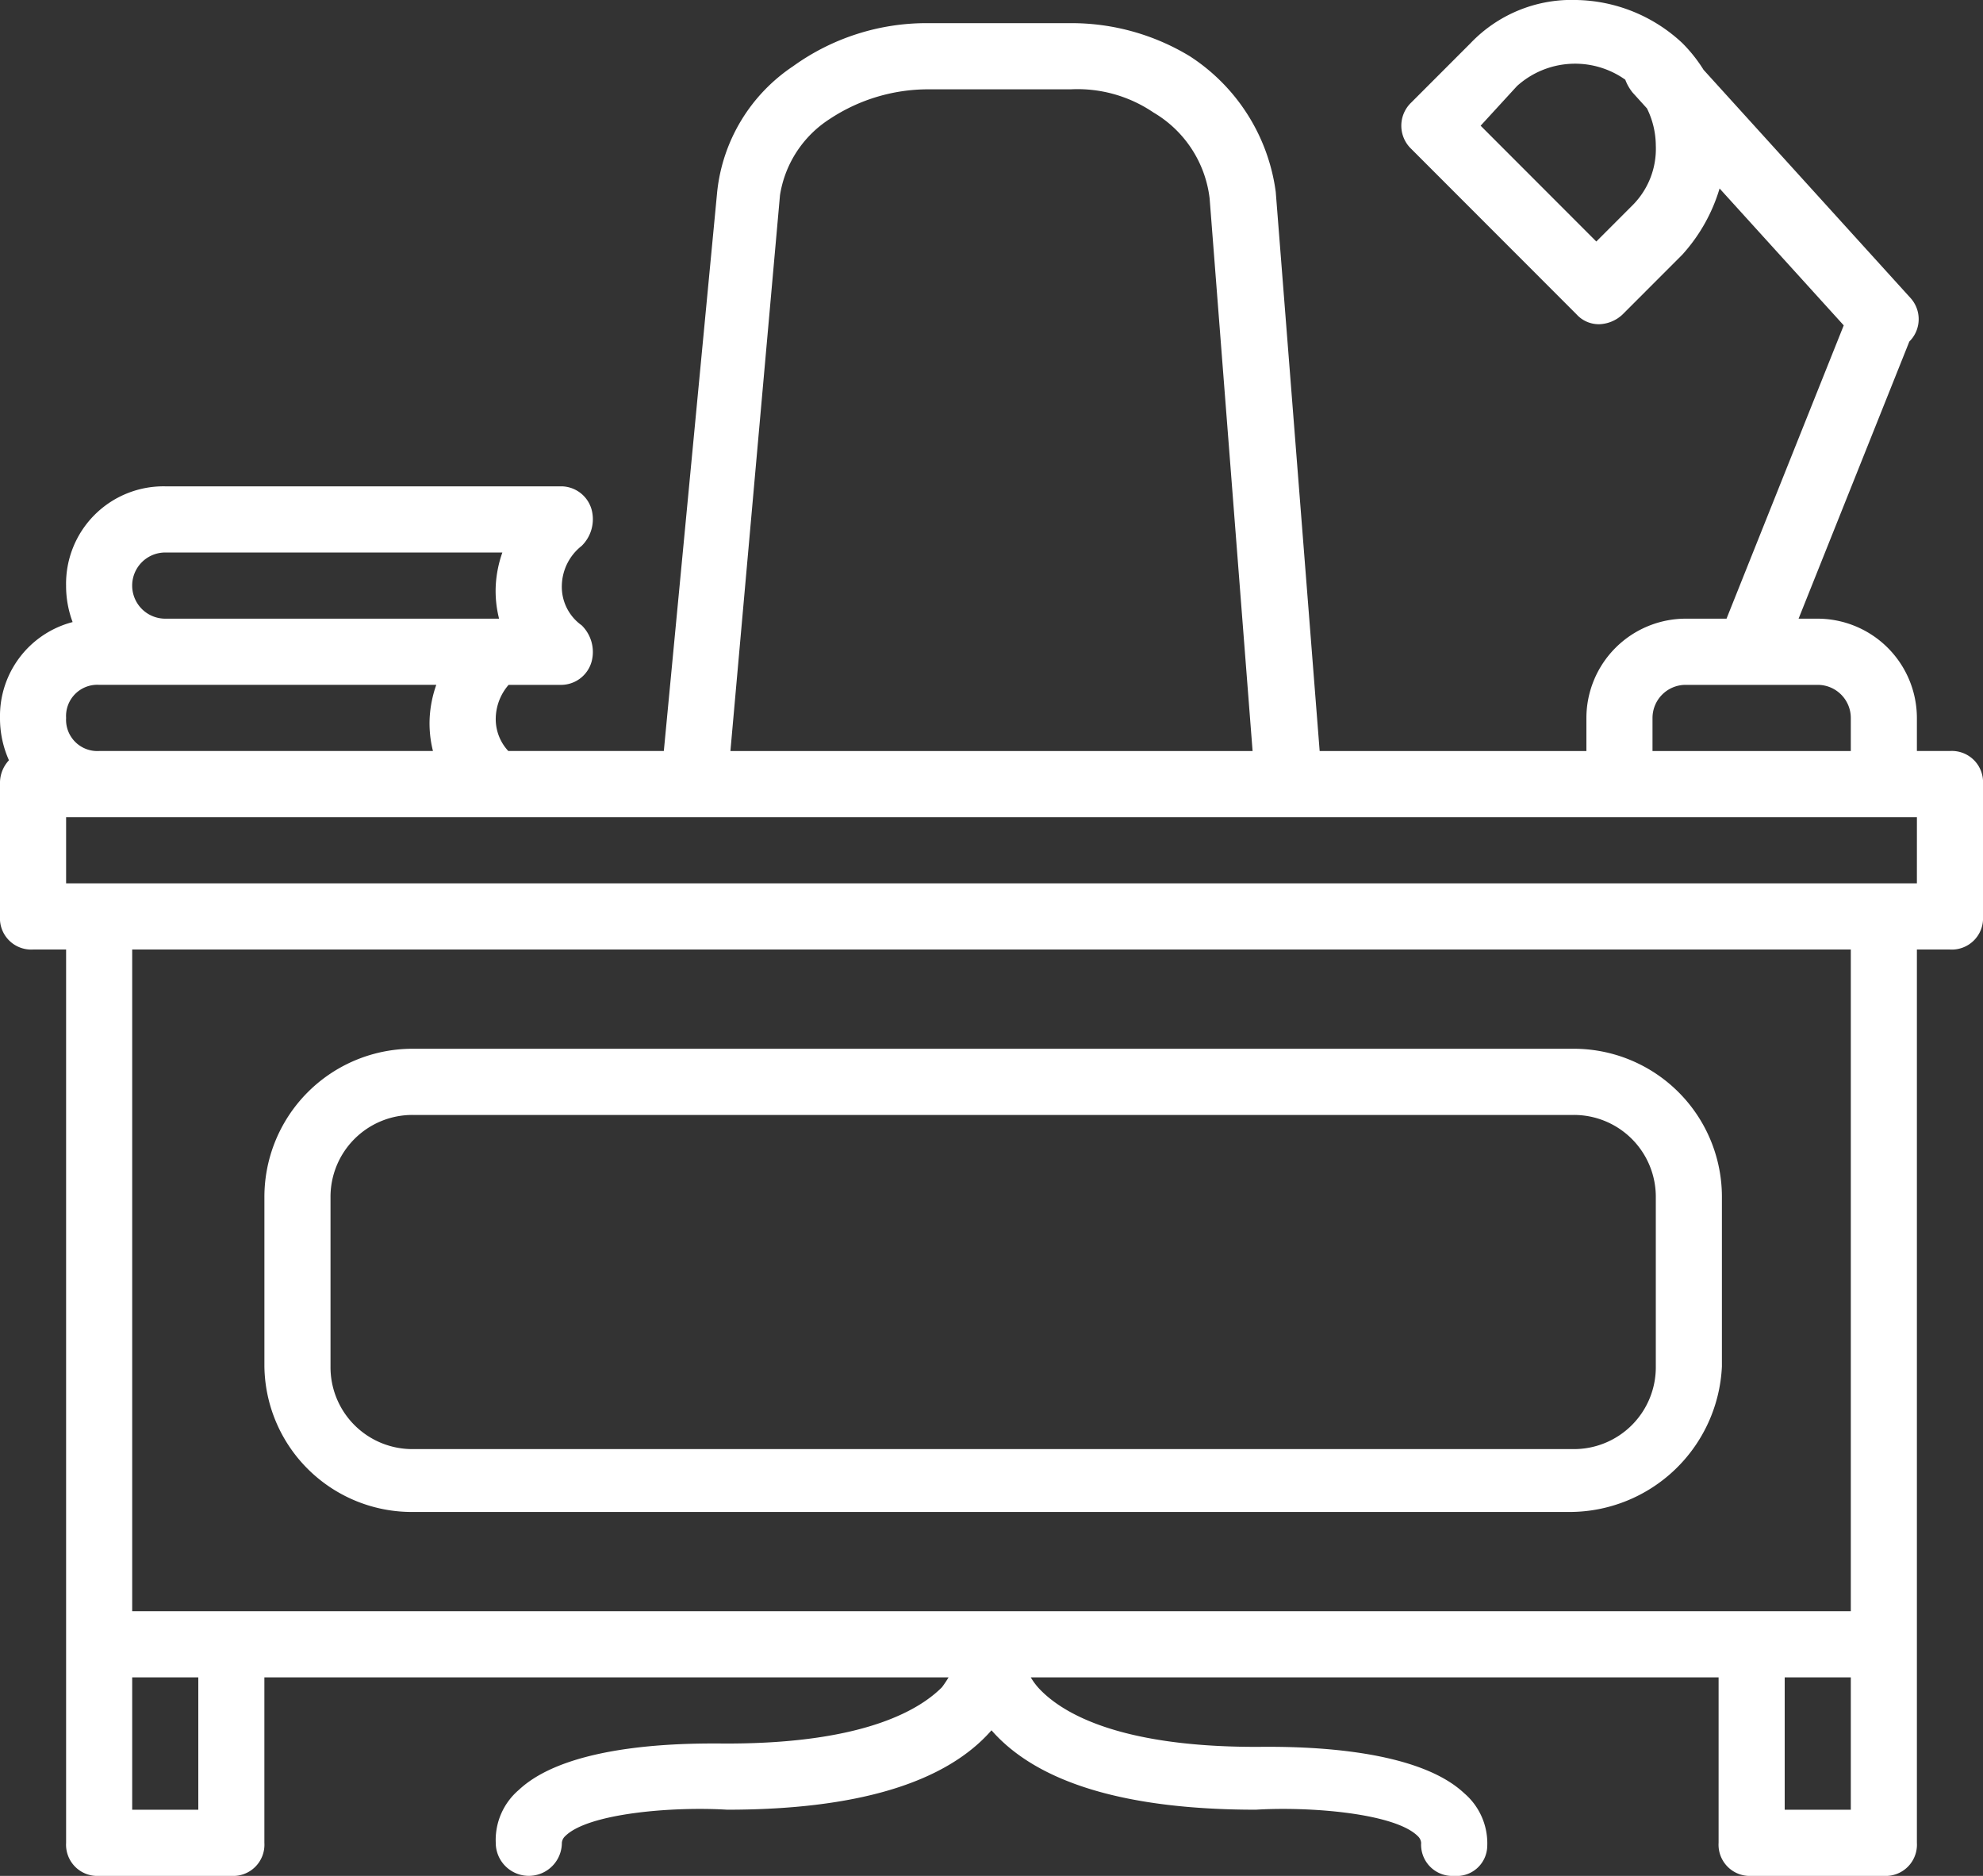 <svg width="74" height="70" id="icon7" data-name="icon7" xmlns="http://www.w3.org/2000/svg" viewBox="0 0 74 70"><rect x="0" y="0" width="74" height="70" fill="#333333" stroke="none"/><defs><style>.cls-1{fill:#fff;fill-rule:evenodd;}</style></defs><title>icon7</title><path class="cls-1" d="M72.766,35.432H71.533V68.765A1.166,1.166,0,0,1,70.3,70H65.366a1.166,1.166,0,0,1-1.233-1.235V62.592H38.466a2.419,2.419,0,0,0,.384.494c.74.741,2.713,2.099,8.017,2.099.863,0,5.797-.124,7.77,1.728a2.457,2.457,0,0,1,.863,1.975A1.139,1.139,0,0,1,54.266,70a1.166,1.166,0,0,1-1.233-1.235.383.383,0,0,0-.123-.247c-.863-.864-4.07-1.111-6.043-.988-4.81,0-8.14-.988-9.867-2.963-1.727,1.975-5.057,2.963-9.867,2.963-1.973-.123-5.18.124-6.043.988a.383.383,0,0,0-.123.247,1.233,1.233,0,1,1-2.467,0,2.457,2.457,0,0,1,.863-1.975c1.973-1.852,6.783-1.729,7.77-1.729,5.303,0,7.277-1.358,8.017-2.099a4.23,4.23,0,0,0,.248-.37H9.866v6.173A1.166,1.166,0,0,1,8.633,70H3.7a1.166,1.166,0,0,1-1.233-1.234V35.432H1.233A1.166,1.166,0,0,1,0,34.197V29.259a1.237,1.237,0,0,1,.334-.889A3.822,3.822,0,0,1,0,26.79a3.623,3.623,0,0,1,2.71-3.577,3.853,3.853,0,0,1-.244-1.361,3.636,3.636,0,0,1,3.7-3.704h14.8a1.185,1.185,0,0,1,1.11.864,1.394,1.394,0,0,1-.37,1.358,1.93,1.93,0,0,0-.74,1.482,1.76,1.76,0,0,0,.74,1.482,1.394,1.394,0,0,1,.37,1.358,1.185,1.185,0,0,1-1.11.864H18.98A1.952,1.952,0,0,0,18.5,26.79a1.747,1.747,0,0,0,.468,1.234h5.804L26.763,7.16A6.444,6.444,0,0,1,29.6,2.469,8.518,8.518,0,0,1,34.657.864H39.96A8.511,8.511,0,0,1,44.4,2.098,7.158,7.158,0,0,1,47.607,7.16l1.639,20.865H59.2V26.79a3.712,3.712,0,0,1,3.7-3.704h1.529l4.374-10.945L64.17,7.033a6.386,6.386,0,0,1-1.394,2.473l-2.22,2.222a1.331,1.331,0,0,1-.863.37,1.119,1.119,0,0,1-.863-.37L52.663,5.555a1.194,1.194,0,0,1,0-1.728l2.22-2.222A5.208,5.208,0,0,1,58.83,0a5.936,5.936,0,0,1,3.947,1.605,5.579,5.579,0,0,1,.795,1l7.715,8.506a1.176,1.176,0,0,1-.036,1.634L67.118,23.086h.715a3.712,3.712,0,0,1,3.7,3.704v1.234h1.233A1.165,1.165,0,0,1,74,29.259v4.938A1.166,1.166,0,0,1,72.766,35.432ZM61.46,4.045l-.533-.588a1.71,1.71,0,0,1-.276-.483,3.235,3.235,0,0,0-4.04.236L55.253,4.691,59.57,9.012l1.357-1.358A2.977,2.977,0,0,0,61.79,5.432,3.162,3.162,0,0,0,61.46,4.045Zm5.14,63.486h2.467V62.592H66.6Zm-61.667,0H7.4V62.592H4.933Zm0-7.407H69.067V35.432H4.933ZM2.467,26.79A1.166,1.166,0,0,0,3.7,28.024H16.157a4.208,4.208,0,0,1-.123-1.235,4.391,4.391,0,0,1,.247-1.234H3.7A1.166,1.166,0,0,0,2.467,26.79Zm16.157-3.704A4.204,4.204,0,0,1,18.5,21.851a4.395,4.395,0,0,1,.247-1.234H6.167a1.234,1.234,0,0,0,0,2.469H18.623ZM45.14,7.407a4.305,4.305,0,0,0-2.097-3.21A5.044,5.044,0,0,0,39.96,3.333H34.657a6.66,6.66,0,0,0-3.7,1.111,4.142,4.142,0,0,0-1.85,2.84l-1.85,20.741H46.743ZM69.067,26.79a1.236,1.236,0,0,0-1.233-1.234H62.9A1.236,1.236,0,0,0,61.667,26.79h0v1.235h7.4Zm2.467,3.704H2.467v2.469H71.533ZM58.583,56.42H15.417a5.504,5.504,0,0,1-5.55-5.432V44.691a5.53,5.53,0,0,1,5.55-5.556h43.29a5.53,5.53,0,0,1,5.55,5.556v6.296A5.696,5.696,0,0,1,58.583,56.42ZM61.79,44.691a3.055,3.055,0,0,0-3.083-3.086h-43.29a3.055,3.055,0,0,0-3.083,3.086v6.297a3.055,3.055,0,0,0,3.083,3.086h43.29A3.055,3.055,0,0,0,61.79,50.988Z" transform="translate(0 0)"/></svg>